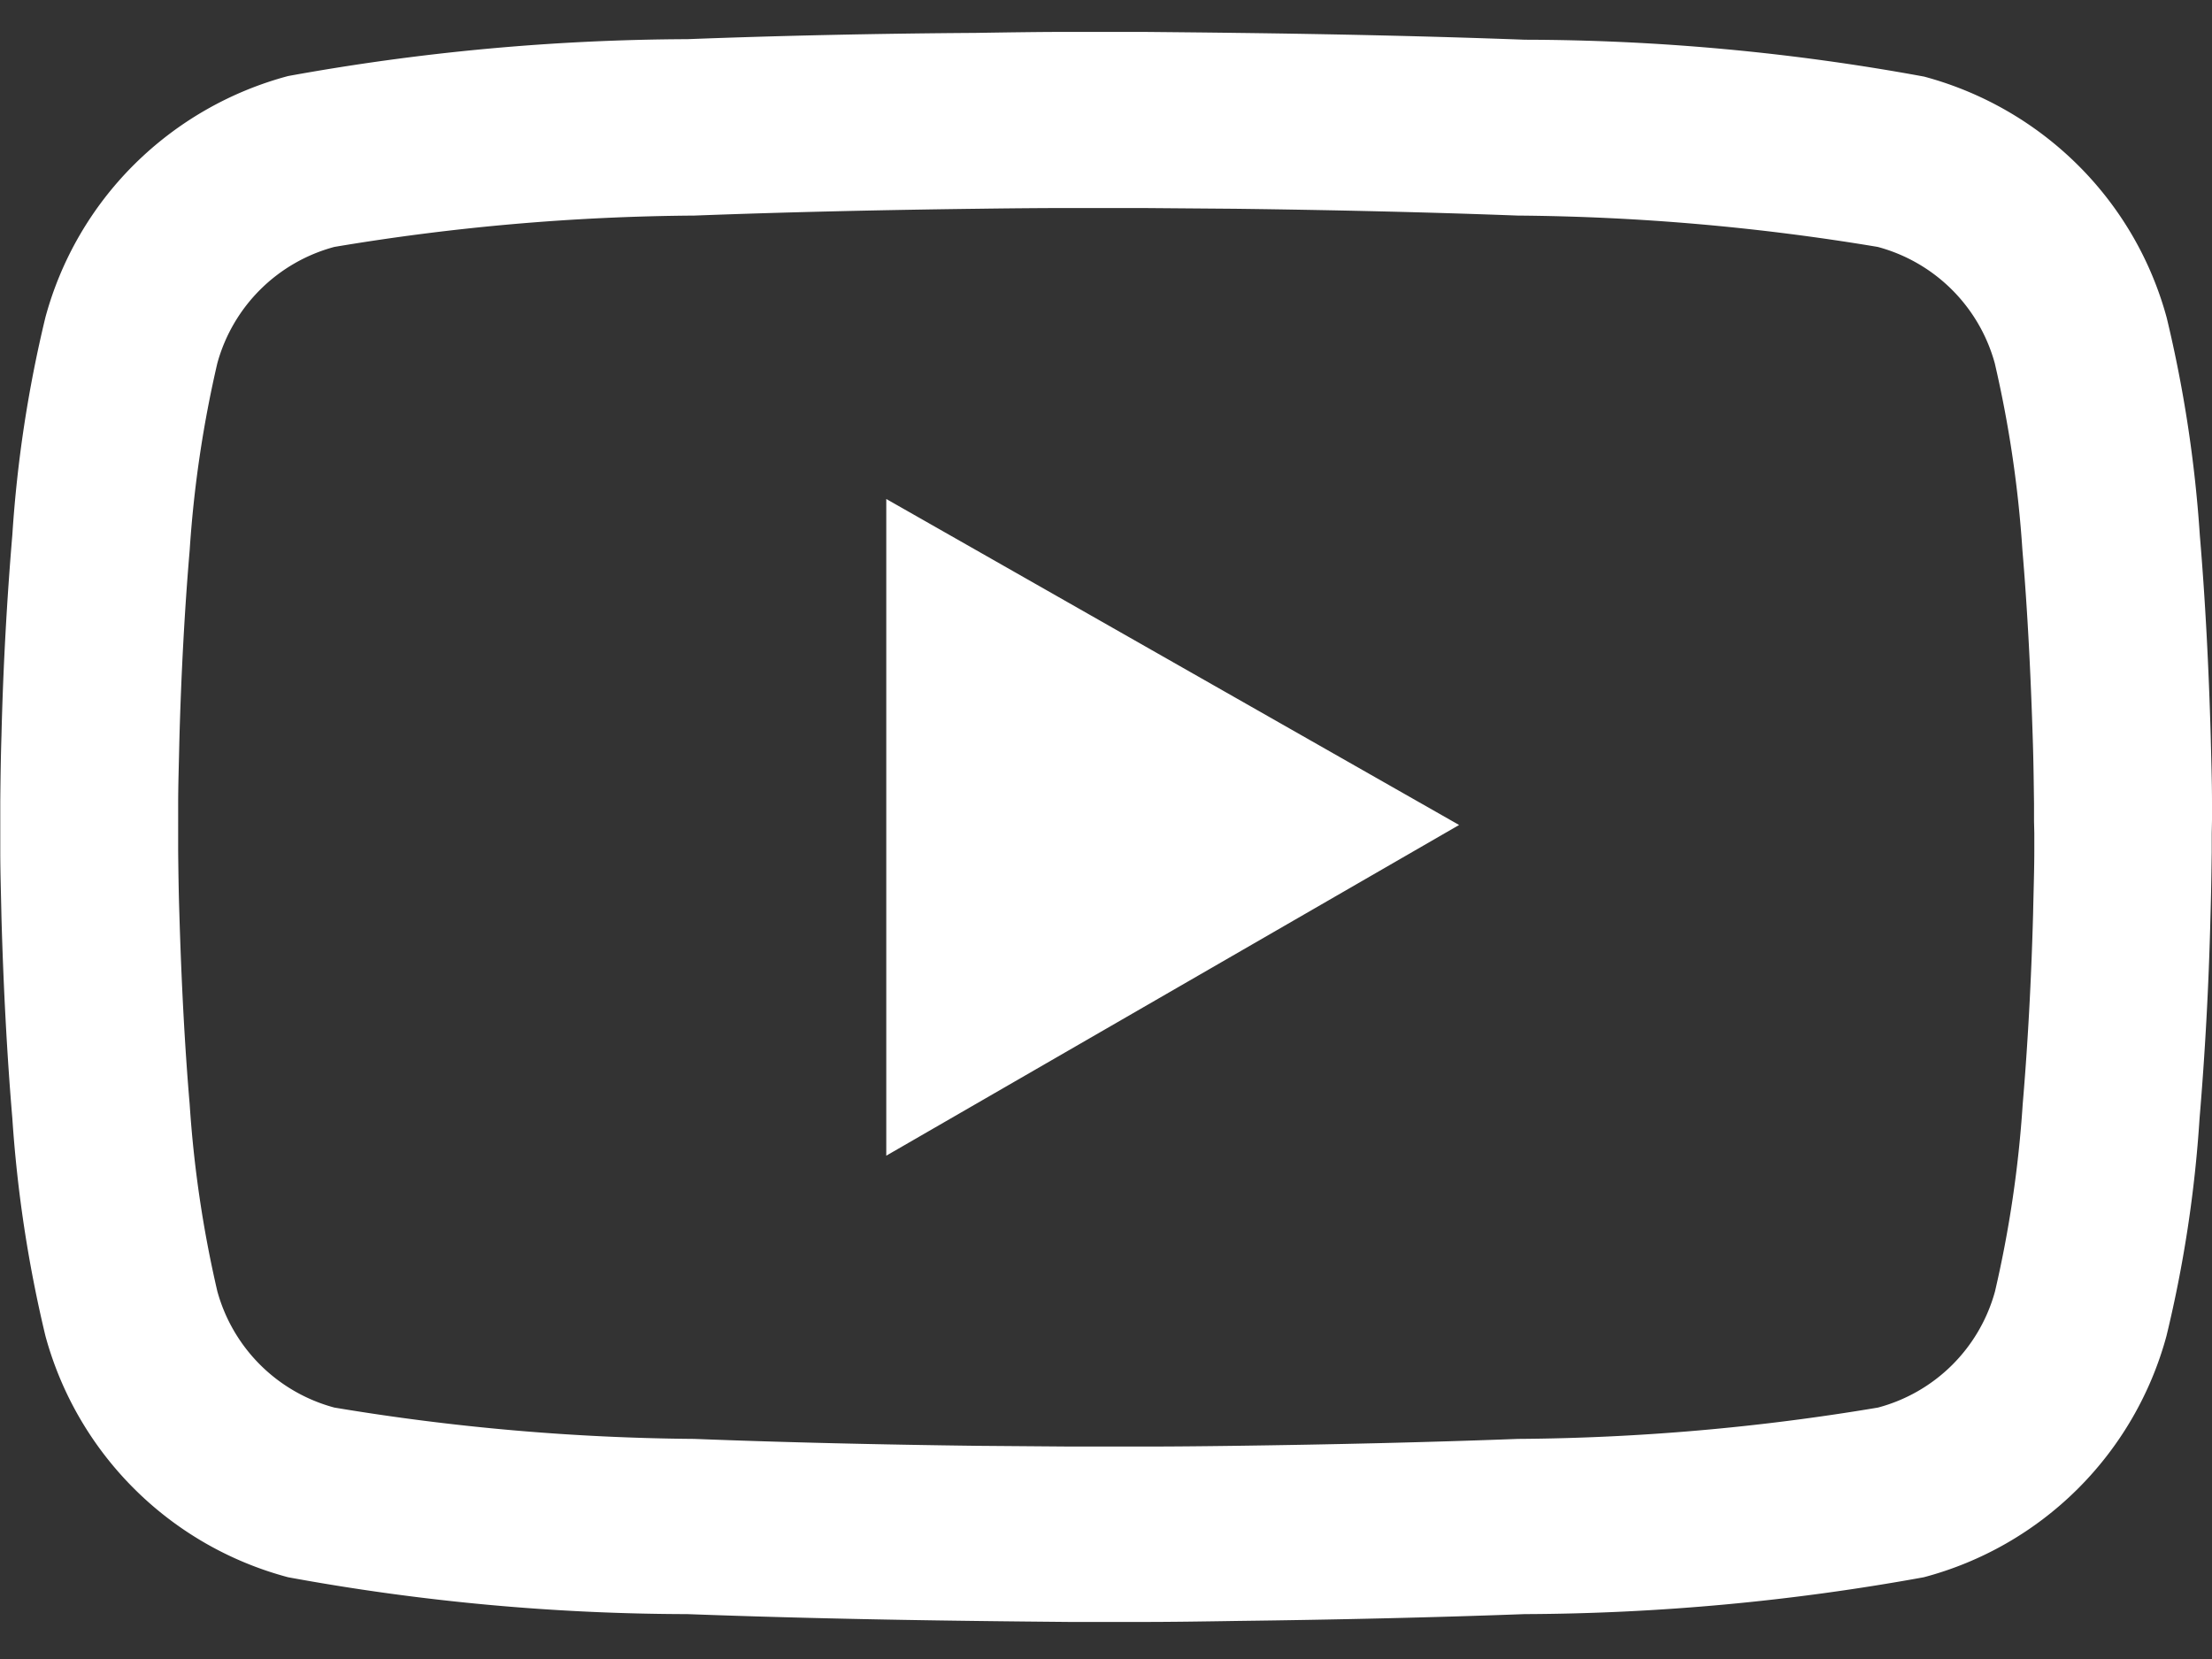 <svg xmlns="http://www.w3.org/2000/svg" xmlns:xlink="http://www.w3.org/1999/xlink" width="24" height="18" viewBox="0 0 24 18"><rect x="0" y="0" width="24" height="18" fill="#333333" stroke="none"/><defs><clipPath id="clip-path"><rect id="Rectangle_118" data-name="Rectangle 118" width="24" height="18" fill="#fff"></rect></clipPath></defs><g id="Group_181" data-name="Group 181" clip-path="url(#clip-path)"><path id="Path_662" data-name="Path 662" d="M112.636,9.214c0-.058,0-.125,0-.2,0-.215-.008-.457-.014-.715-.021-.742-.059-1.48-.118-2.177a14.035,14.035,0,0,0-.359-2.36,3.7,3.7,0,0,0-.964-1.658,3.741,3.741,0,0,0-1.669-.96,24.179,24.179,0,0,0-4.331-.4c-.994-.037-2.057-.061-3.12-.074-.373-.005-.718-.008-1.029-.011h-.788c-.31,0-.656.005-1.028.011C98.15.677,97.087.7,96.093.738a24.674,24.674,0,0,0-4.331.4,3.739,3.739,0,0,0-1.669.959,3.7,3.7,0,0,0-.964,1.658,13.823,13.823,0,0,0-.359,2.36c-.059.7-.1,1.435-.118,2.177-.008.258-.011.5-.013.715,0,.077,0,.144,0,.2v.149c0,.058,0,.125,0,.2,0,.215.008.457.013.715.021.741.059,1.48.118,2.177a14.1,14.1,0,0,0,.359,2.36,3.718,3.718,0,0,0,2.633,2.618,24.152,24.152,0,0,0,4.331.4c.994.037,2.057.061,3.12.074.372.005.718.008,1.028.011h.788c.311,0,.656-.005,1.029-.011,1.063-.013,2.126-.037,3.12-.074a24.678,24.678,0,0,0,4.331-.4,3.712,3.712,0,0,0,2.633-2.618,13.73,13.73,0,0,0,.359-2.36c.059-.7.1-1.435.118-2.177.008-.258.011-.5.014-.715,0-.077,0-.144,0-.2Zm-1.928.138c0,.056,0,.117,0,.189,0,.207-.008.436-.013.683-.019.707-.057,1.414-.113,2.071a12.54,12.54,0,0,1-.3,2.028,1.794,1.794,0,0,1-1.27,1.262,24.512,24.512,0,0,1-3.905.34c-.975.037-2.025.061-3.072.075-.367.005-.707.008-1.013.008h-.766L99.241,16c-1.047-.013-2.095-.037-3.072-.075a24.831,24.831,0,0,1-3.905-.34,1.8,1.8,0,0,1-1.27-1.262,12.586,12.586,0,0,1-.3-2.028c-.056-.656-.091-1.363-.112-2.071-.008-.247-.011-.478-.013-.683,0-.072,0-.136,0-.189V9.224c0-.056,0-.117,0-.189,0-.207.008-.436.013-.683.019-.707.056-1.414.112-2.07a12.585,12.585,0,0,1,.3-2.028,1.8,1.8,0,0,1,1.27-1.262,24.542,24.542,0,0,1,3.905-.34c.975-.037,2.025-.061,3.072-.074.367-.005.707-.008,1.012-.008h.766l1.013.008c1.047.013,2.094.037,3.072.074a24.822,24.822,0,0,1,3.905.34,1.8,1.8,0,0,1,1.27,1.262,12.539,12.539,0,0,1,.3,2.028c.056.656.091,1.363.113,2.07.008.247.01.478.013.683,0,.072,0,.136,0,.189Zm-12.456,3.5,6.215-3.588L98.252,5.727Z" transform="translate(-88.636 -0.313)" fill="#fff"></path></g></svg>